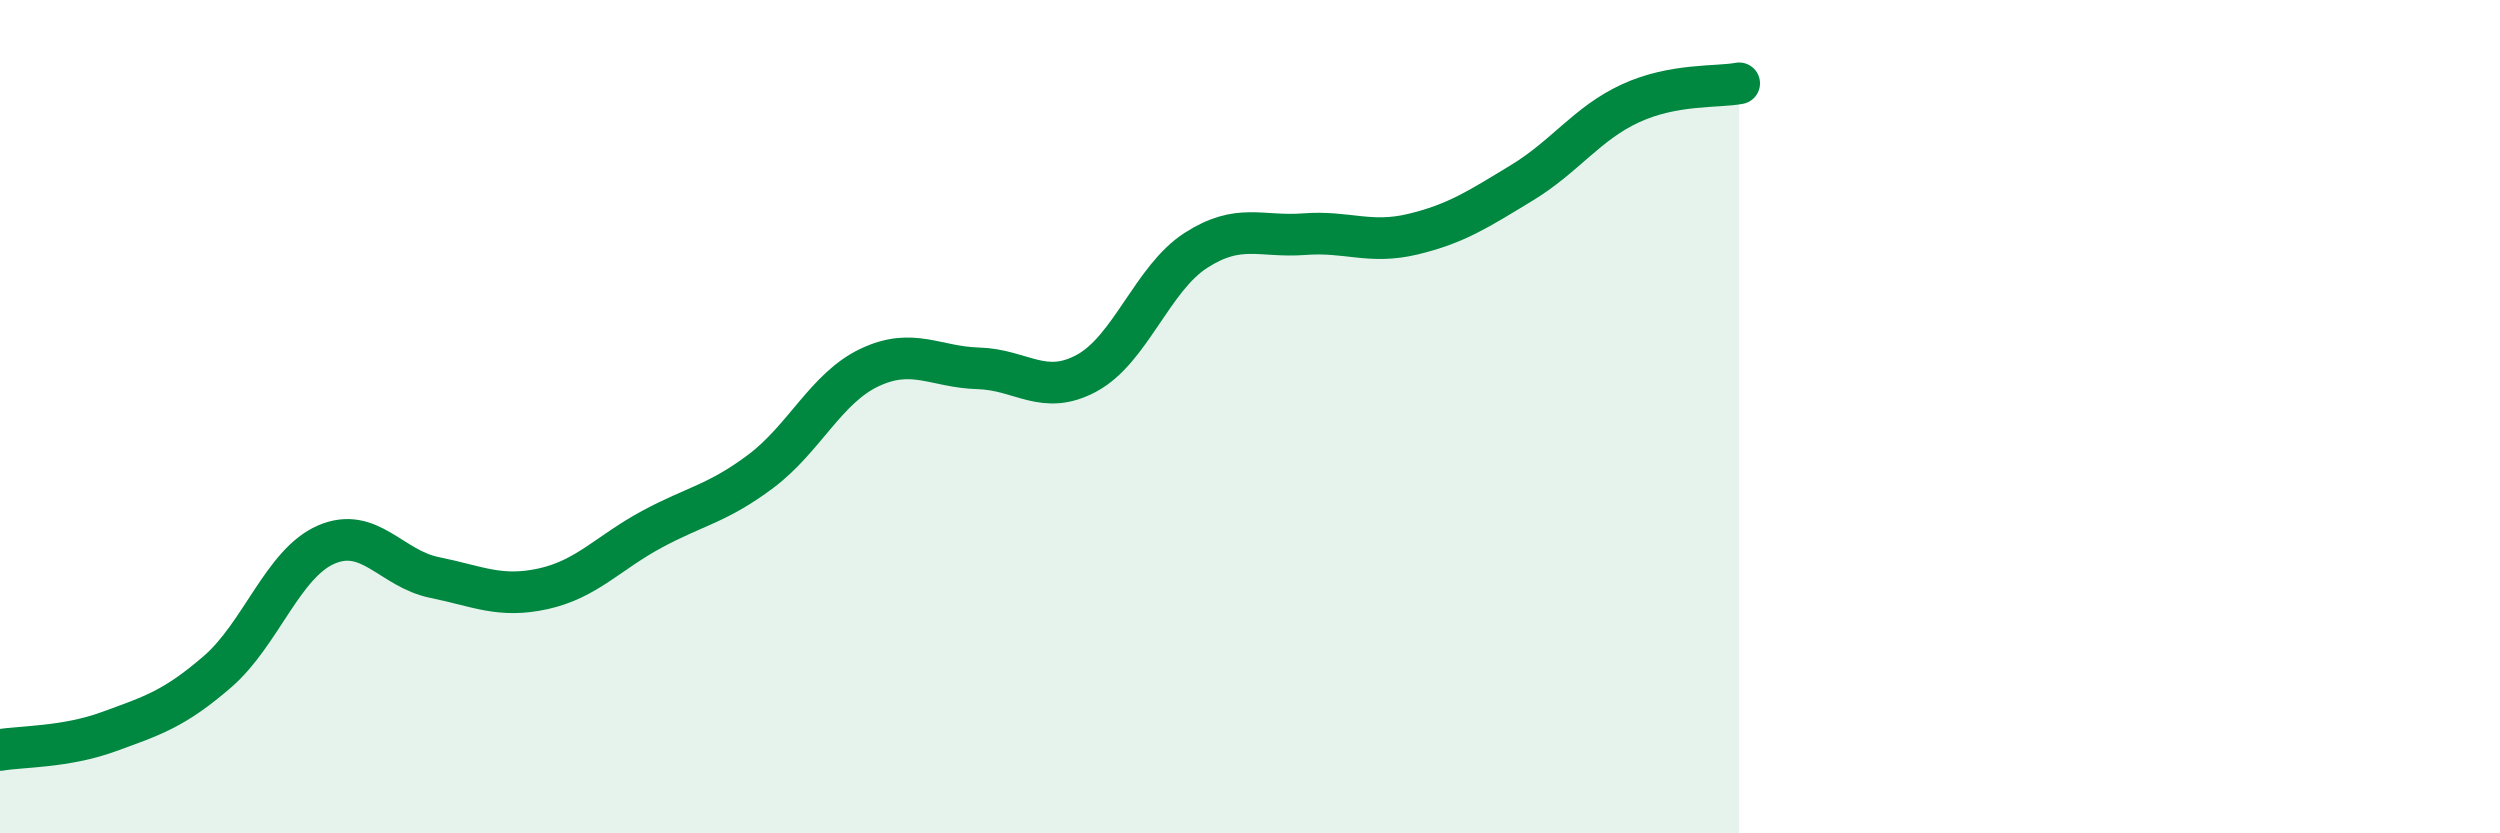 
    <svg width="60" height="20" viewBox="0 0 60 20" xmlns="http://www.w3.org/2000/svg">
      <path
        d="M 0,18 C 0.52,17.91 1.57,17.94 2.61,17.56 C 3.65,17.18 4.18,17.02 5.22,16.12 C 6.26,15.22 6.79,13.52 7.83,13.07 C 8.87,12.62 9.39,13.65 10.43,13.86 C 11.47,14.07 12,14.36 13.04,14.13 C 14.08,13.9 14.61,13.26 15.65,12.7 C 16.69,12.14 17.22,12.09 18.26,11.31 C 19.3,10.53 19.83,9.31 20.87,8.82 C 21.91,8.33 22.44,8.81 23.48,8.84 C 24.52,8.87 25.05,9.52 26.09,8.95 C 27.13,8.38 27.66,6.68 28.7,6.01 C 29.74,5.34 30.26,5.7 31.3,5.62 C 32.34,5.54 32.87,5.87 33.91,5.62 C 34.95,5.37 35.48,5.02 36.52,4.39 C 37.56,3.76 38.09,2.96 39.13,2.48 C 40.17,2 41.22,2.1 41.74,2L41.74 20L0 20Z"
        fill="#008740"
        opacity="0.1"
        stroke-linecap="round"
        stroke-linejoin="round"
      />
      <path
        d="M 0,18 C 0.52,17.91 1.57,17.94 2.61,17.56 C 3.65,17.18 4.18,17.02 5.22,16.12 C 6.26,15.22 6.79,13.52 7.83,13.07 C 8.87,12.62 9.39,13.65 10.43,13.86 C 11.47,14.07 12,14.36 13.04,14.13 C 14.08,13.9 14.61,13.26 15.65,12.7 C 16.69,12.14 17.22,12.09 18.26,11.31 C 19.3,10.53 19.83,9.31 20.87,8.82 C 21.91,8.33 22.44,8.81 23.48,8.84 C 24.52,8.87 25.05,9.52 26.09,8.95 C 27.13,8.38 27.66,6.68 28.7,6.01 C 29.74,5.34 30.26,5.7 31.3,5.62 C 32.34,5.54 32.87,5.87 33.91,5.62 C 34.95,5.37 35.48,5.02 36.52,4.39 C 37.56,3.76 38.09,2.96 39.13,2.48 C 40.17,2 41.22,2.1 41.74,2"
        stroke="#008740"
        stroke-width="1"
        fill="none"
        stroke-linecap="round"
        stroke-linejoin="round"
      />
    </svg>
  